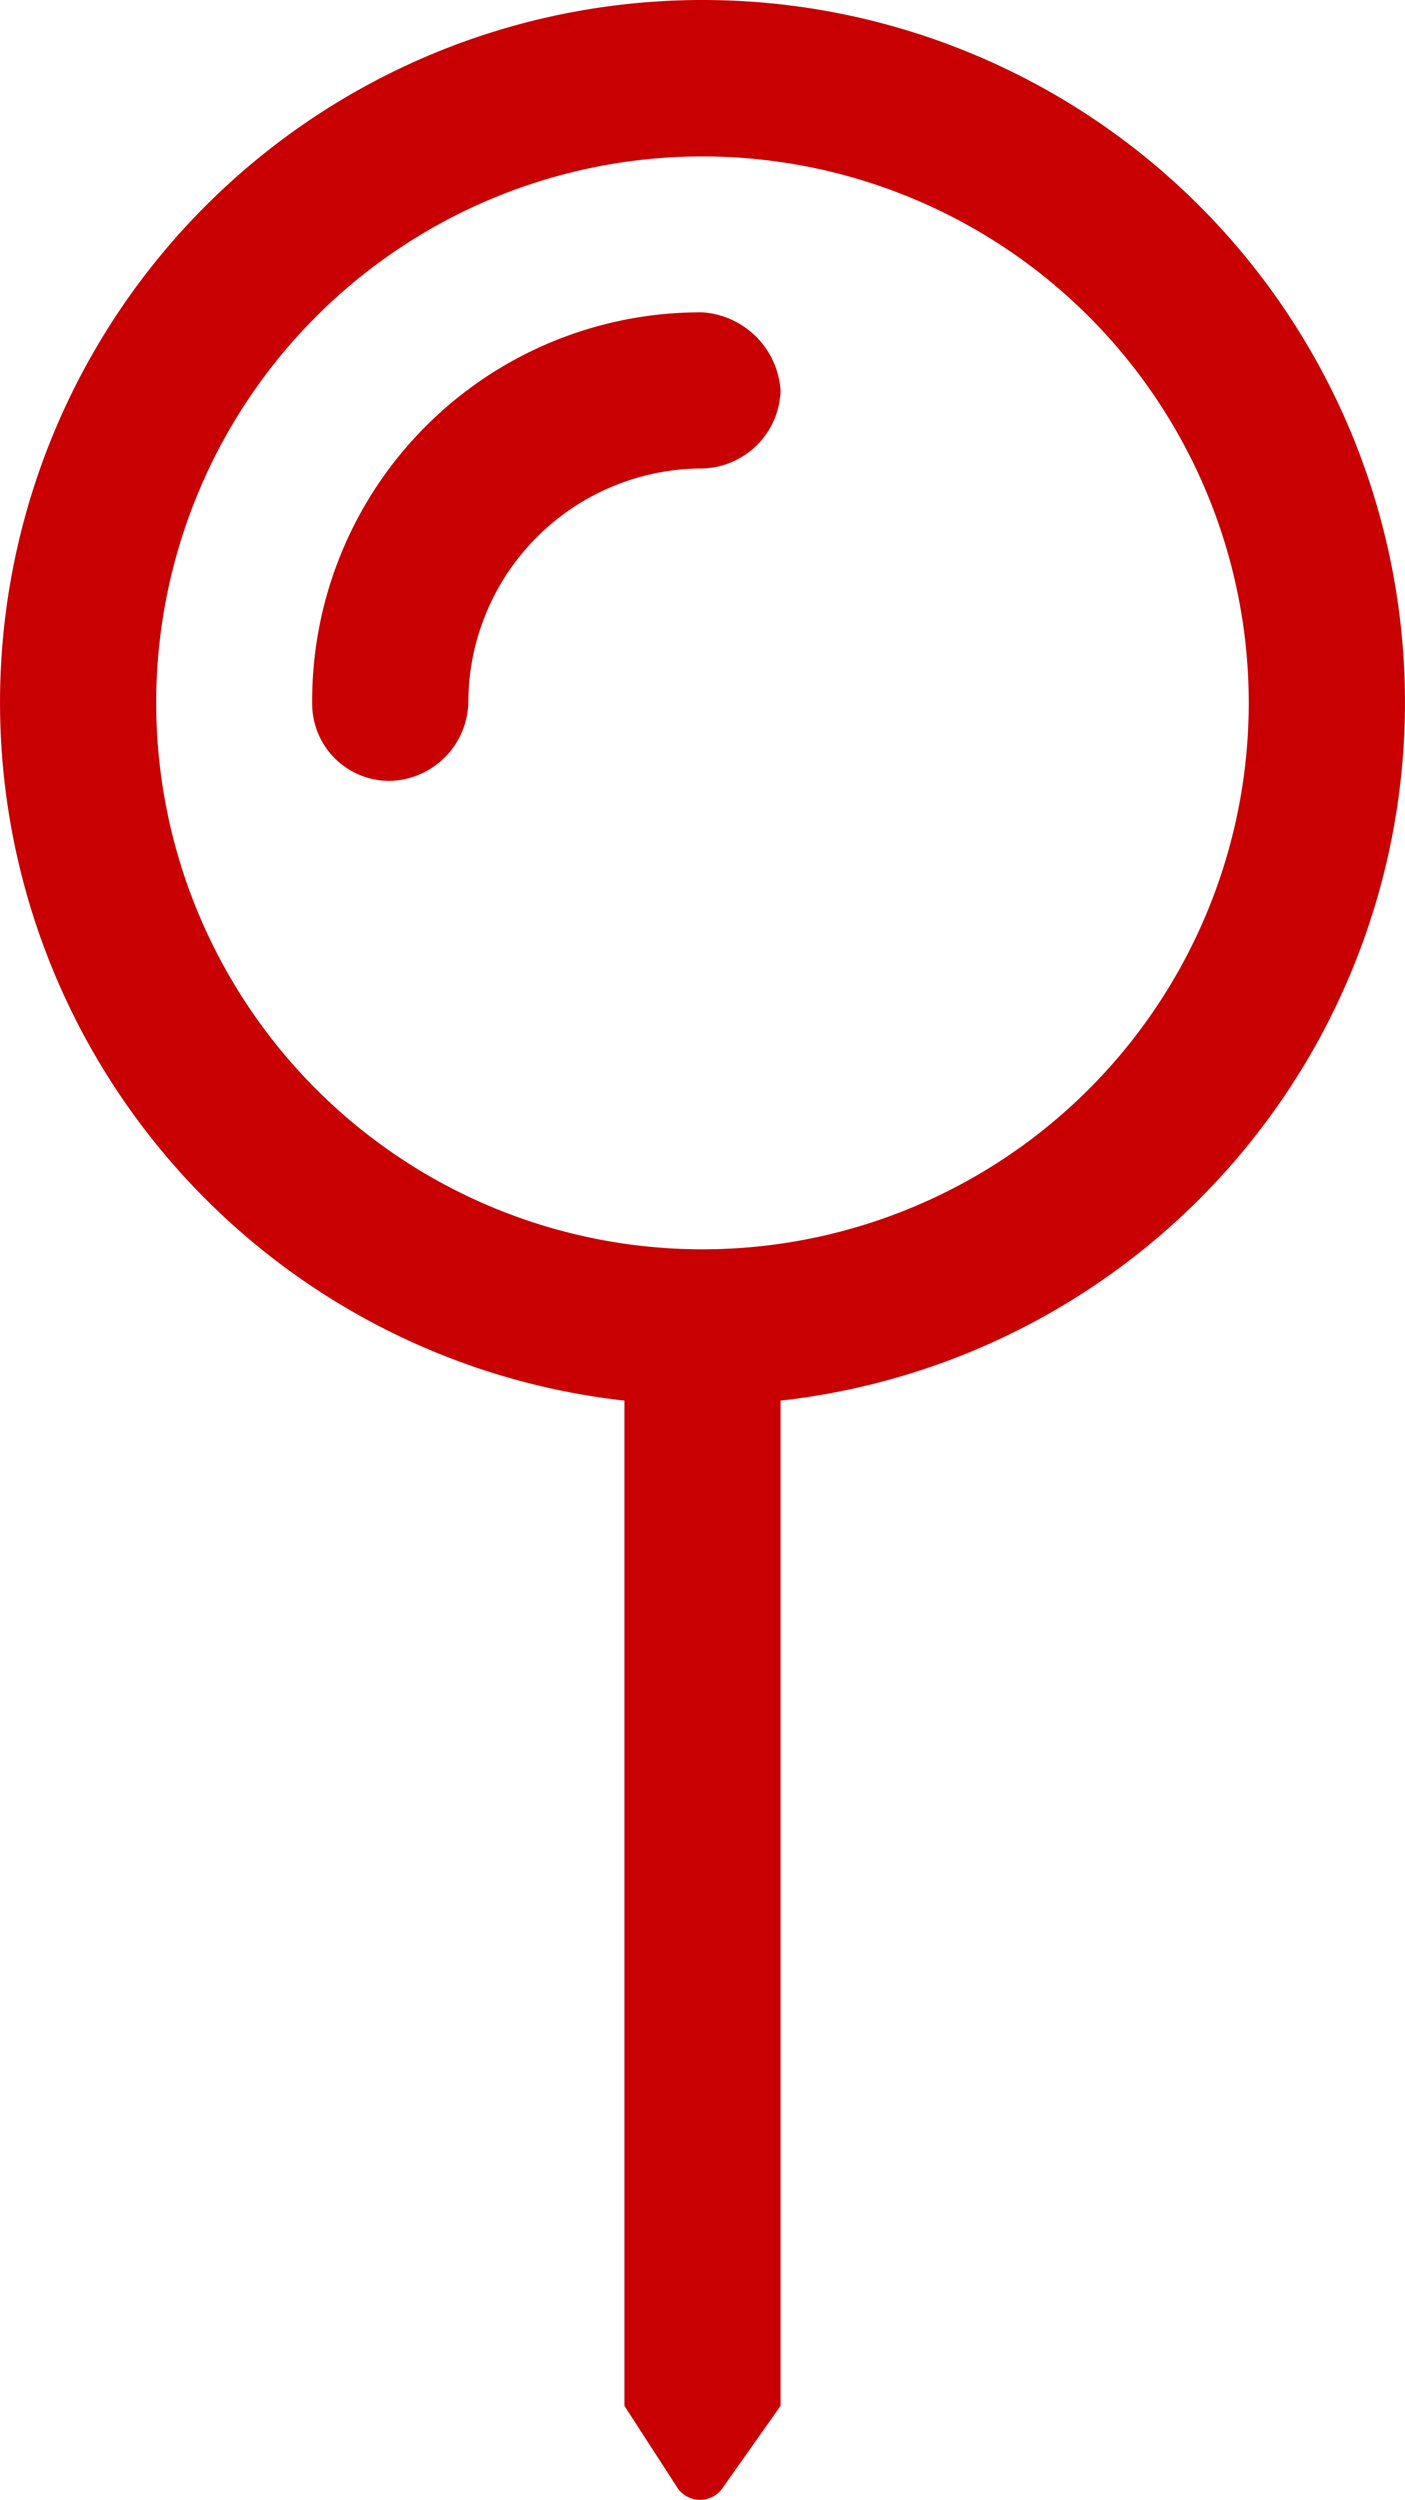 <svg xmlns="http://www.w3.org/2000/svg" width="24.691" height="43.917" viewBox="0 0 24.691 43.917">
  <g id="Group_3576" data-name="Group 3576" transform="translate(0 4)">
    <path id="Path_33" data-name="Path 33" d="M137.61,123.826a12.341,12.341,0,0,0-1.372,24.606v17.661l.943,1.457a.481.481,0,0,0,.771,0l1.029-1.457V148.432a12.341,12.341,0,0,0-1.372-24.606m0,21.948a9.6,9.6,0,1,1,0-19.2,9.6,9.6,0,1,1,0,19.2m0-16.461a6.824,6.824,0,0,0-6.859,6.859,1.355,1.355,0,0,0,1.372,1.372,1.411,1.411,0,0,0,1.372-1.372,4.116,4.116,0,0,1,4.115-4.116,1.41,1.41,0,0,0,1.372-1.371,1.475,1.475,0,0,0-1.372-1.372" transform="translate(-125.264 -127.826)" fill="#c80001"/>
  </g>
</svg>
